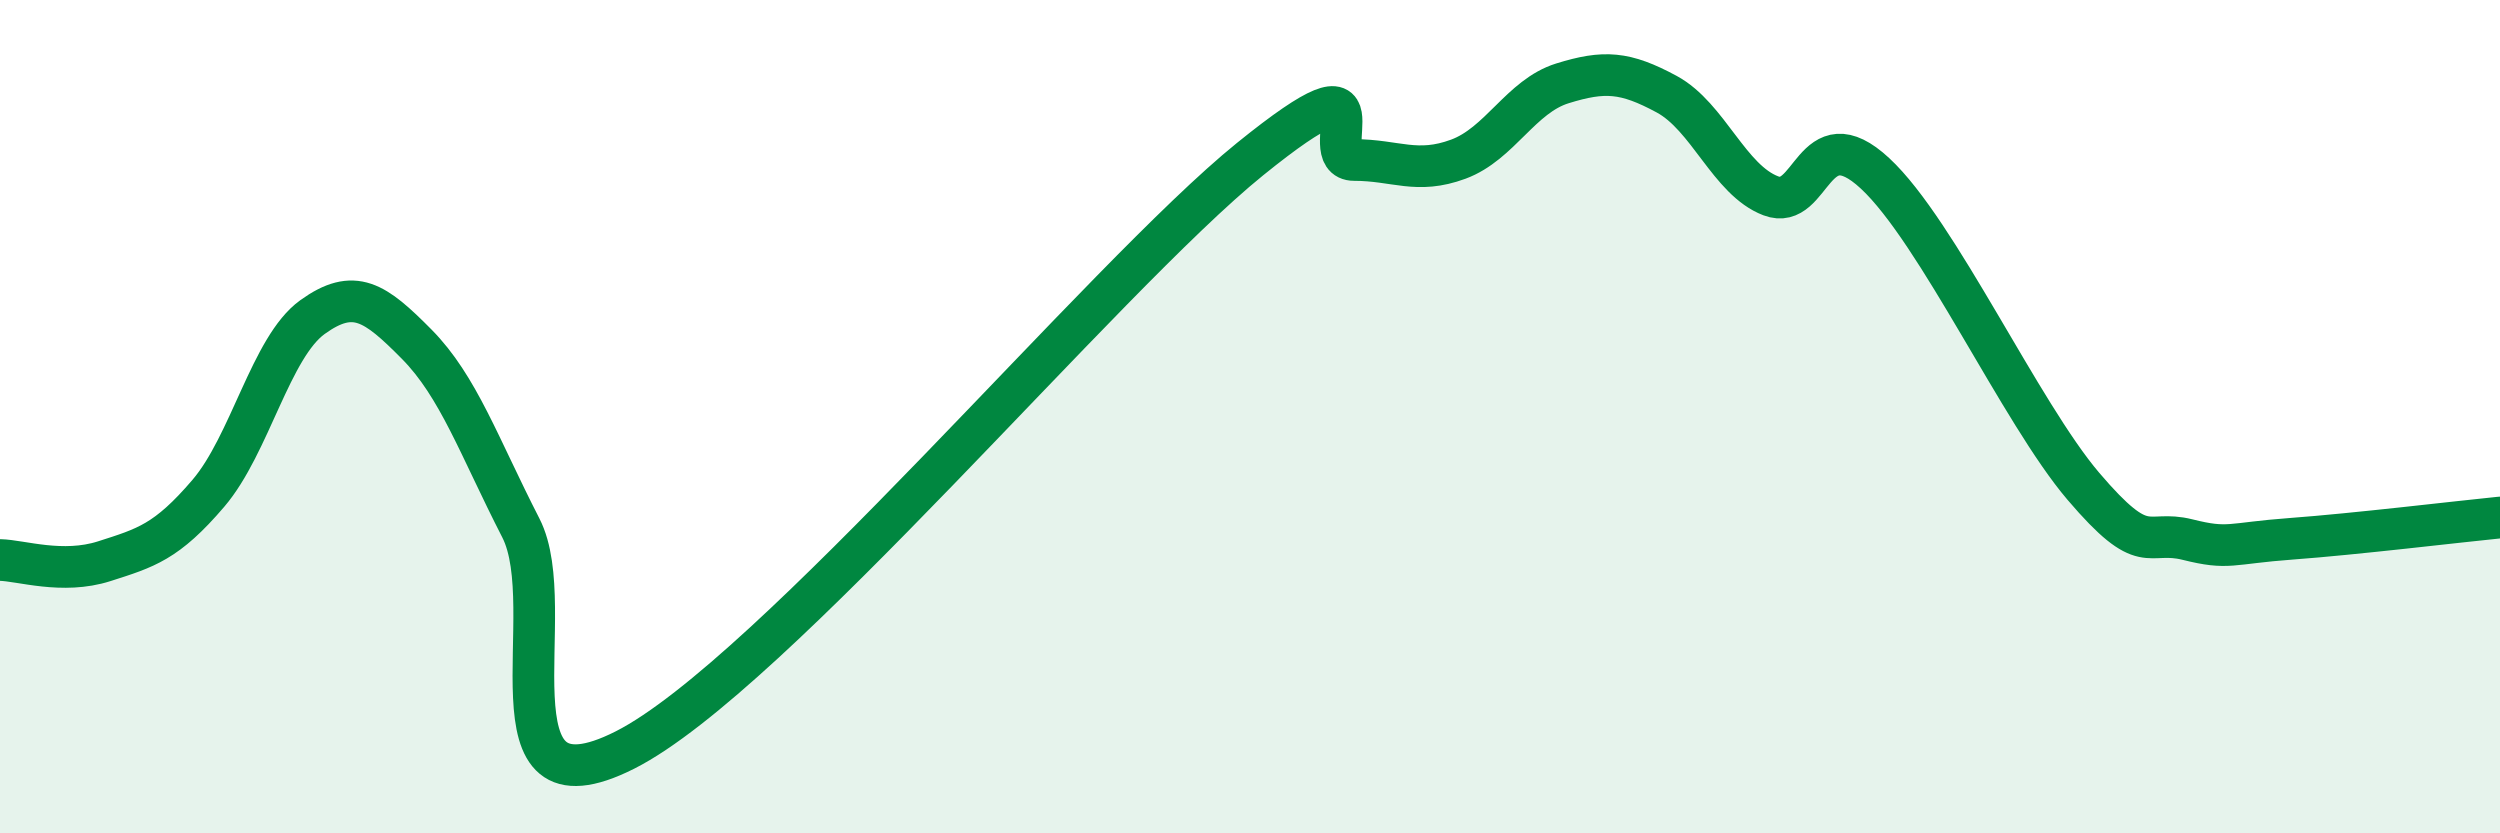 
    <svg width="60" height="20" viewBox="0 0 60 20" xmlns="http://www.w3.org/2000/svg">
      <path
        d="M 0,13.44 C 0.5,13.45 1.5,13.79 2.5,13.47 C 3.5,13.15 4,13.01 5,11.84 C 6,10.67 6.5,8.33 7.5,7.61 C 8.5,6.89 9,7.25 10,8.26 C 11,9.27 11.5,10.72 12.5,12.67 C 13.5,14.62 11.5,19.77 15,18 C 18.5,16.23 26.5,6.65 30,3.82 C 33.5,0.99 31.5,3.84 32.5,3.84 C 33.5,3.84 34,4.19 35,3.82 C 36,3.45 36.5,2.31 37.5,2 C 38.5,1.69 39,1.72 40,2.26 C 41,2.8 41.5,4.32 42.5,4.7 C 43.5,5.08 43.5,2.77 45,4.16 C 46.5,5.55 48.5,9.91 50,11.67 C 51.5,13.43 51.5,12.7 52.5,12.95 C 53.5,13.2 53.5,13.04 55,12.93 C 56.5,12.82 59,12.52 60,12.42L60 20L0 20Z"
        fill="#008740"
        opacity="0.1"
        stroke-linecap="round"
        stroke-linejoin="round"
      />
      <path
        d="M 0,13.44 C 0.5,13.45 1.5,13.79 2.5,13.47 C 3.5,13.15 4,13.01 5,11.84 C 6,10.67 6.5,8.33 7.5,7.61 C 8.5,6.89 9,7.25 10,8.26 C 11,9.27 11.5,10.72 12.5,12.67 C 13.5,14.62 11.5,19.77 15,18 C 18.5,16.23 26.5,6.65 30,3.82 C 33.5,0.99 31.5,3.84 32.5,3.84 C 33.5,3.84 34,4.19 35,3.82 C 36,3.45 36.5,2.31 37.5,2 C 38.5,1.69 39,1.72 40,2.26 C 41,2.8 41.5,4.32 42.5,4.7 C 43.5,5.08 43.5,2.77 45,4.16 C 46.5,5.55 48.5,9.91 50,11.67 C 51.5,13.43 51.5,12.7 52.5,12.95 C 53.5,13.2 53.5,13.04 55,12.93 C 56.5,12.82 59,12.52 60,12.42"
        stroke="#008740"
        stroke-width="1"
        fill="none"
        stroke-linecap="round"
        stroke-linejoin="round"
      />
    </svg>
  